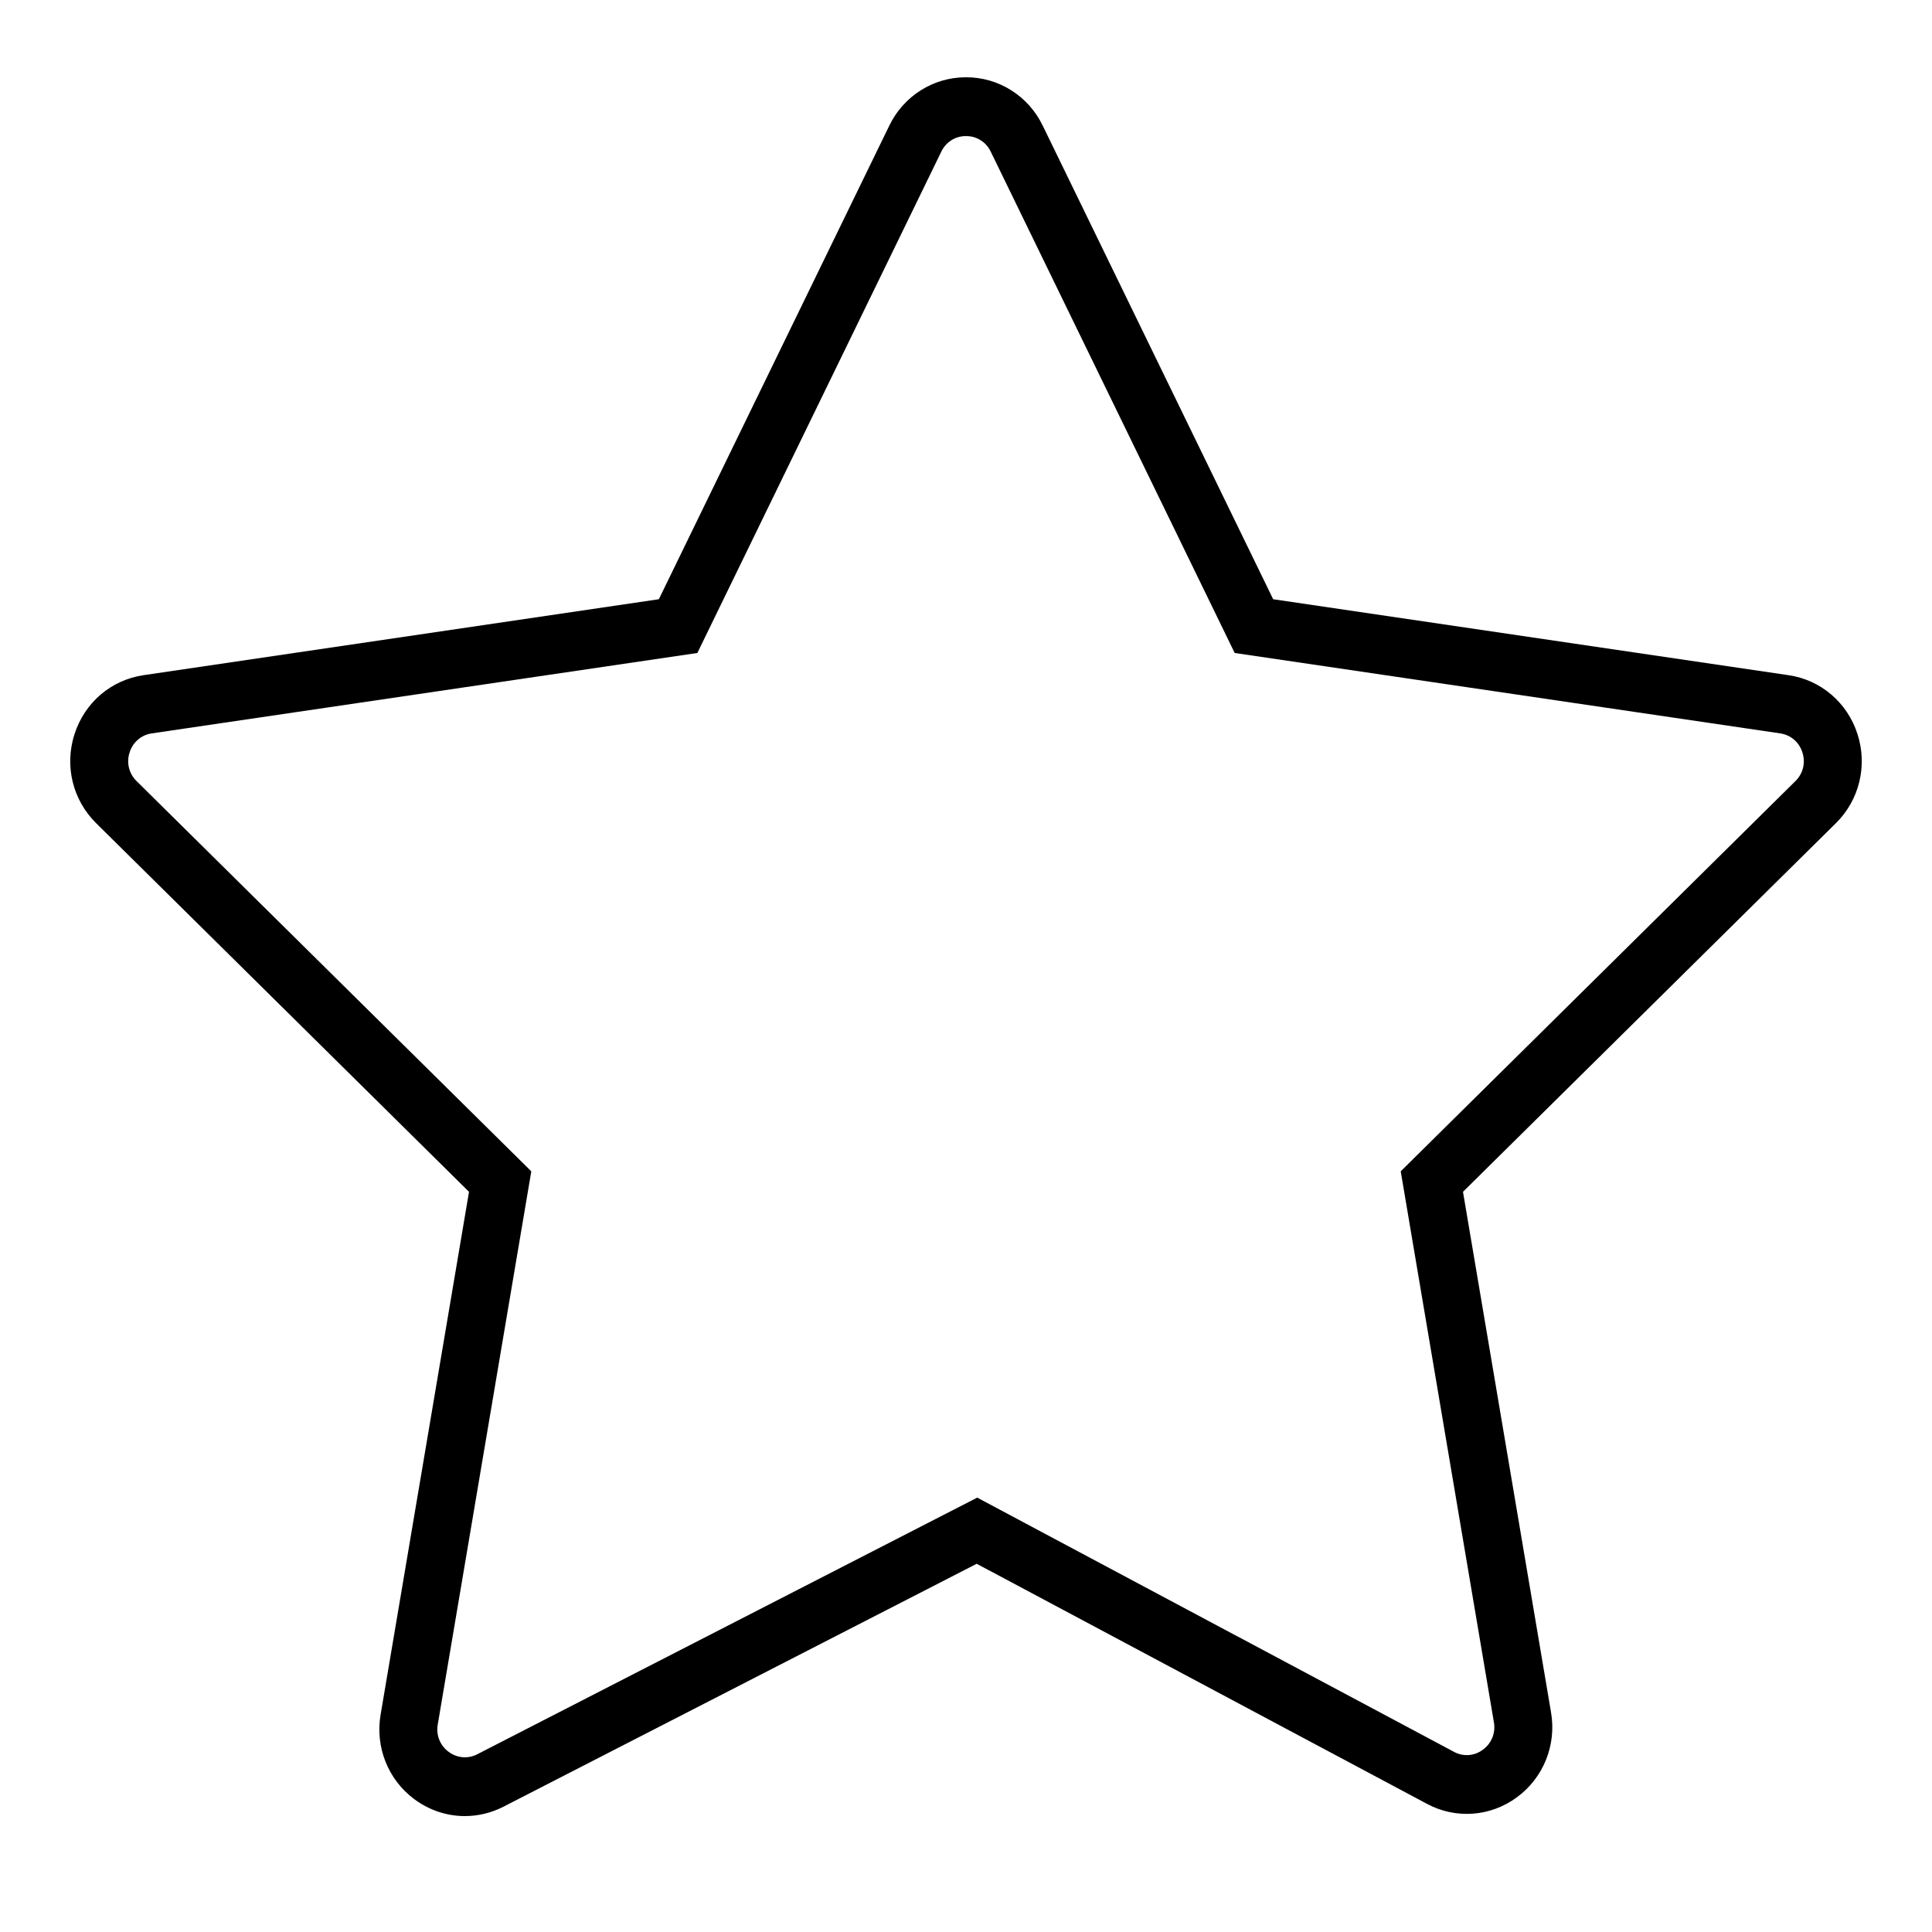 <?xml version="1.0" encoding="UTF-8"?> <svg xmlns="http://www.w3.org/2000/svg" viewBox="0 0 100.00 100.00" data-guides="{&quot;vertical&quot;:[],&quot;horizontal&quot;:[]}"><path fill="rgb(0, 0, 0)" stroke="none" fill-opacity="1" stroke-width="1" stroke-opacity="1" color="rgb(51, 51, 51)" fill-rule="evenodd" id="tSvg13ccf5daf4e" title="Path 2" d="M96.145 38.003C95.63 36.374 94.241 35.186 92.571 34.947C83.68 33.637 74.789 32.326 65.899 31.016C61.923 22.845 57.947 14.674 53.971 6.503C53.23 4.966 51.688 3.993 50.001 4C48.314 3.994 46.771 4.966 46.03 6.503C42.054 14.674 38.078 22.845 34.102 31.016C25.211 32.326 16.32 33.637 7.43 34.947C5.749 35.195 4.38 36.365 3.855 38.003C3.33 39.641 3.76 41.405 4.976 42.608C11.409 48.968 17.842 55.328 24.276 61.688C22.751 70.707 21.226 79.726 19.701 88.745C19.412 90.419 20.084 92.113 21.435 93.118C22.215 93.702 23.135 94 24.061 94C24.743 94 25.428 93.839 26.064 93.512C34.227 89.322 42.39 85.131 50.554 80.941C58.321 85.082 66.088 89.224 73.856 93.365C75.346 94.168 77.158 94.036 78.519 93.023C79.888 92.023 80.573 90.316 80.281 88.631C78.762 79.65 77.243 70.669 75.724 61.688C82.157 55.329 88.59 48.969 95.024 42.609C96.237 41.418 96.672 39.629 96.145 38.003ZM92.931 40.429C86.121 47.162 79.311 53.894 72.501 60.627C74.108 70.133 75.716 79.639 77.324 89.145C77.422 89.689 77.201 90.242 76.756 90.562C76.319 90.894 75.732 90.937 75.253 90.672C67.029 86.287 58.805 81.902 50.581 77.517C41.957 81.944 33.333 86.37 24.71 90.797C24.23 91.05 23.649 91.001 23.217 90.67C22.778 90.349 22.56 89.8 22.658 89.26C24.272 79.716 25.886 70.172 27.5 60.628C20.69 53.895 13.88 47.163 7.07 40.43C6.675 40.049 6.534 39.469 6.709 38.945C6.872 38.417 7.321 38.033 7.862 37.959C17.273 36.572 26.684 35.185 36.095 33.798C40.303 25.149 44.512 16.5 48.721 7.851C48.956 7.352 49.456 7.037 50.001 7.044C50.546 7.037 51.045 7.352 51.281 7.851C55.489 16.5 59.698 25.149 63.907 33.798C73.318 35.185 82.729 36.572 92.14 37.959C92.69 38.041 93.12 38.409 93.292 38.945C93.464 39.482 93.329 40.036 92.931 40.429Z"></path><defs></defs></svg> 